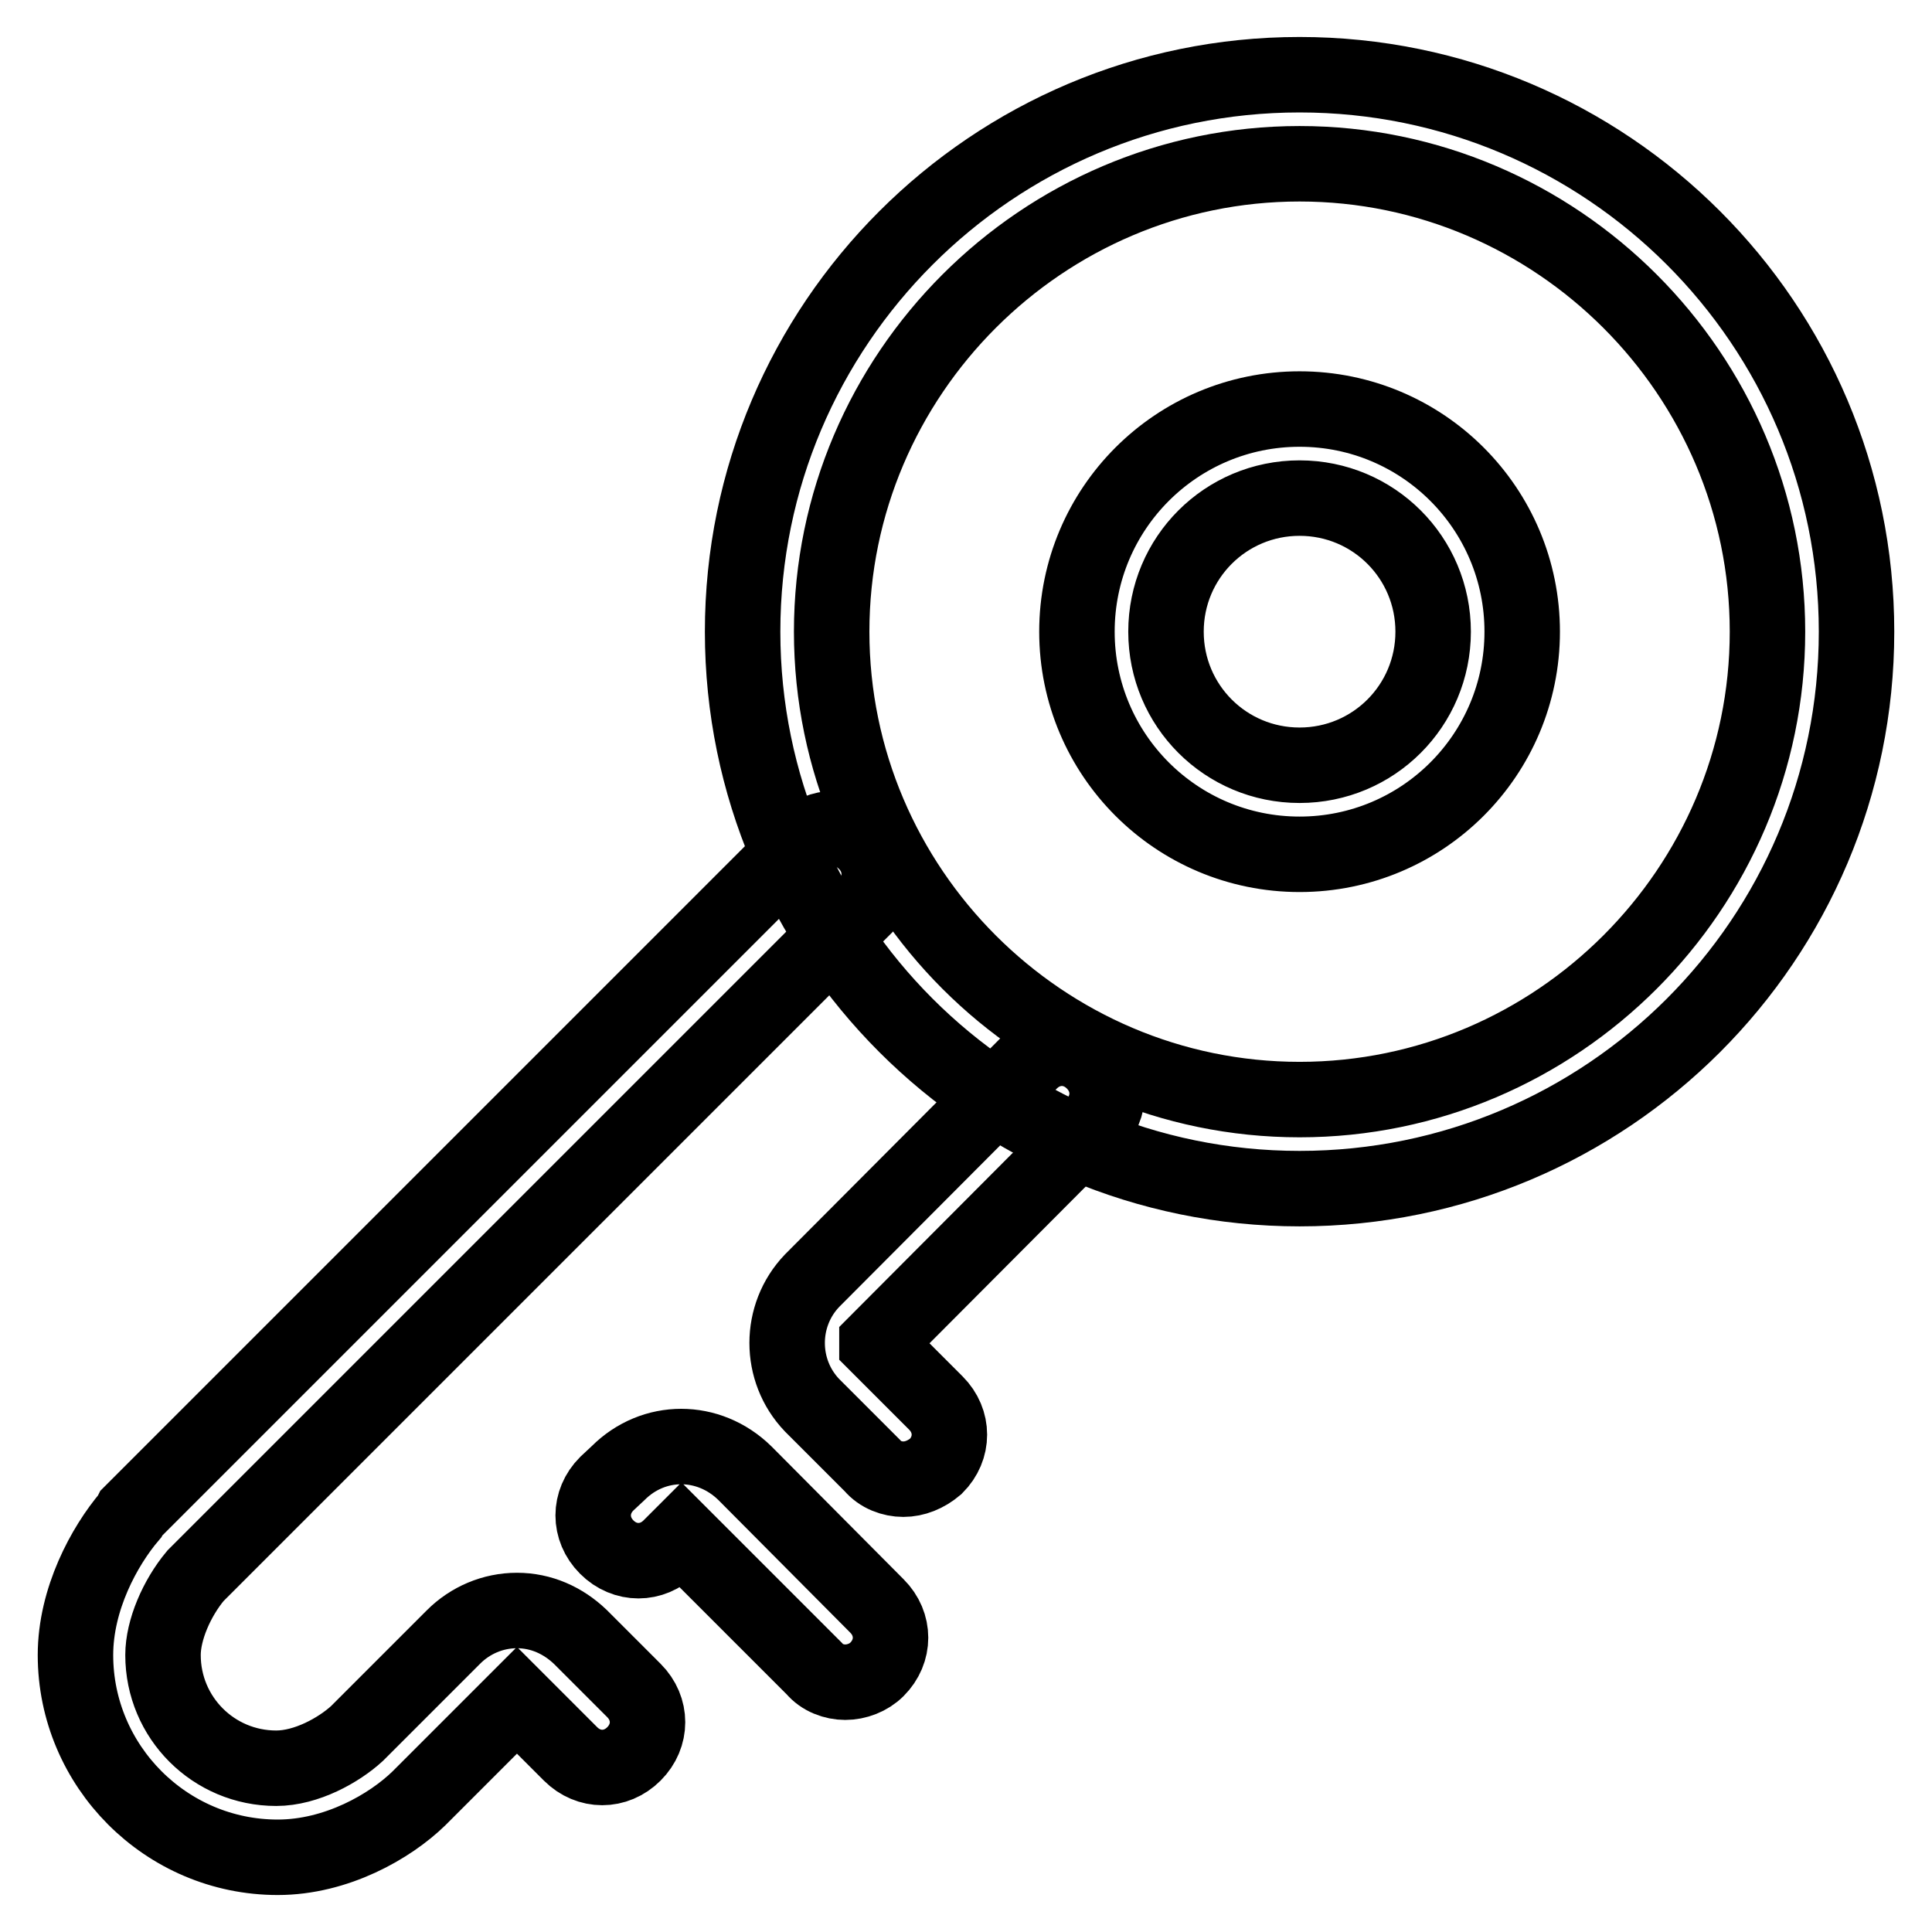 <?xml version="1.0" encoding="utf-8"?>
<!-- Svg Vector Icons : http://www.onlinewebfonts.com/icon -->
<!DOCTYPE svg PUBLIC "-//W3C//DTD SVG 1.1//EN" "http://www.w3.org/Graphics/SVG/1.1/DTD/svg11.dtd">
<svg version="1.1" xmlns="http://www.w3.org/2000/svg" xmlns:xlink="http://www.w3.org/1999/xlink" x="0px" y="0px" viewBox="0 0 256 256" enable-background="new 0 0 256 256" xml:space="preserve">
<g> <path stroke-width="10" fill-opacity="0" stroke="#000000"  d="M172.2,21.7c34.1,0,62,27.9,62,62s-27.9,62-62,62s-62-27.9-62-62S138.1,21.7,172.2,21.7 M172.2,9.9 c-40.7,0-73.8,33.1-73.8,73.8s33.1,73.8,73.8,73.8S246,124.5,246,83.7S212.9,9.9,172.2,9.9z"/> <path stroke-width="10" fill-opacity="0" stroke="#000000"  d="M172.2,66c9.8,0,17.7,7.9,17.7,17.7c0,9.8-7.9,17.7-17.7,17.7s-17.7-7.9-17.7-17.7 C154.5,73.9,162.4,66,172.2,66 M172.2,54.2c-16.3,0-29.5,13.2-29.5,29.5c0,16.3,13.2,29.5,29.5,29.5c16.3,0,29.5-13.2,29.5-29.5 C201.7,67.4,188.5,54.2,172.2,54.2z M36.8,246.1C22,246.1,10,234,10,219.3c0-7.4,3.8-14.4,7.2-18.4l0.2-0.4l88.9-88.9 c2.4-2.4,6-2.4,8.4,0c2.4,2.4,2.4,6,0,8.4l-88.8,88.8c-2.5,3-4.3,7.2-4.3,10.5c0,8.3,6.7,15,15,15c4,0,8.3-2.4,10.7-4.6l12.8-12.8 c2.2-2.2,5.2-3.5,8.4-3.5c3.2,0,6.1,1.3,8.4,3.5L84,224c2.4,2.4,2.4,6,0,8.4c-2.4,2.4-6,2.4-8.4,0l-7.1-7.1l-13,13 C51.7,242,44.6,246.1,36.8,246.1L36.8,246.1z"/> <path stroke-width="10" fill-opacity="0" stroke="#000000"  d="M112,222.9c-1.5,0-3.1-0.6-4.1-1.8l-17.6-17.6l-1.5,1.5c-2.4,2.4-6,2.4-8.4,0c-2.4-2.4-2.4-6,0-8.4l1.5-1.4 c4.7-4.7,12-4.7,16.8,0l17.5,17.6c2.4,2.4,2.4,6,0,8.4C115.1,222.3,113.5,222.9,112,222.9z M119.7,196c-1.5,0-3.1-0.6-4.1-1.8l-8-8 c-4.4-4.6-4.4-11.9,0-16.5l0.1-0.1l28.8-28.9c2.4-2.4,6-2.4,8.4,0c2.4,2.4,2.4,6,0,8.4l-28.7,28.8v0.2l7.8,7.8c2.4,2.4,2.4,6,0,8.4 C122.7,195.4,121.2,196,119.7,196z"/></g>
</svg>